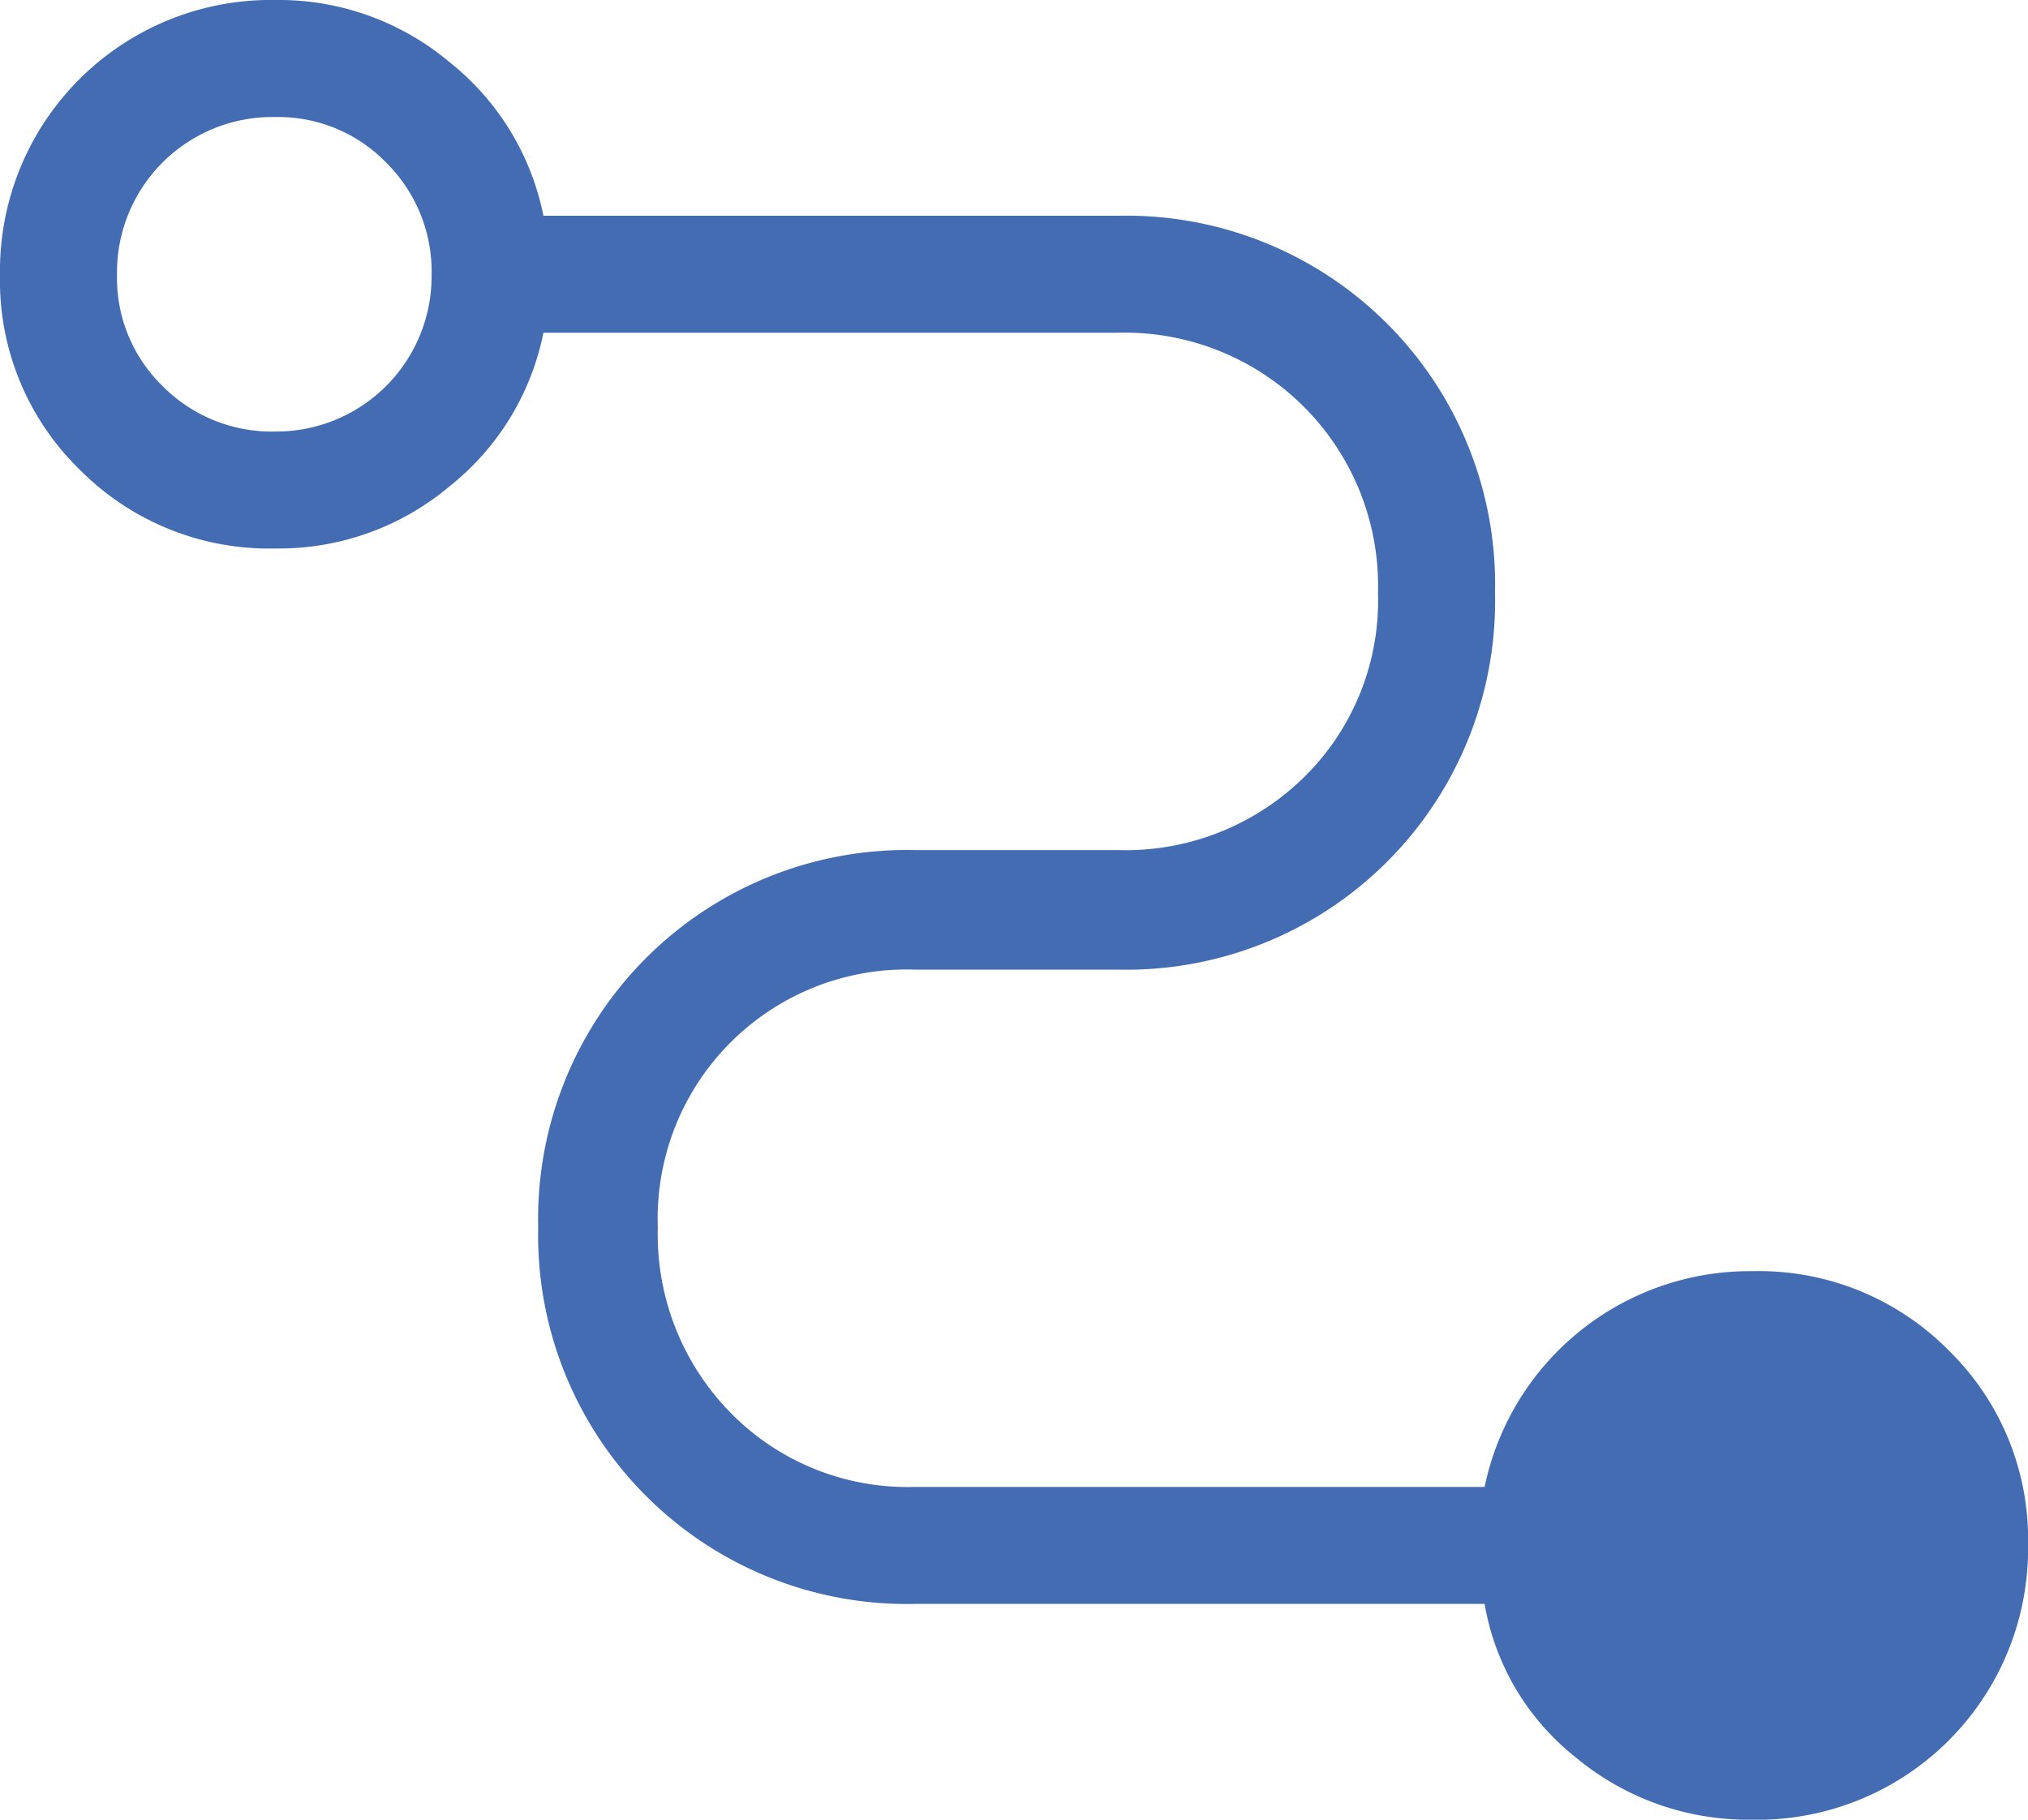 <svg xmlns="http://www.w3.org/2000/svg" width="90" height="80.769" viewBox="0 0 90 80.769">
  <path id="conversion_path_FILL0_wght300_GRAD0_opsz48" d="M91.385,100.436a11.93,11.93,0,0,1-7.846-2.769A11.055,11.055,0,0,1,79.5,90.859H54.231A16.363,16.363,0,0,1,37.5,74.128,16.363,16.363,0,0,1,54.231,57.4h9a11.3,11.3,0,0,0,8.25-3.231,11,11,0,0,0,3.288-8.192A11.241,11.241,0,0,0,63.231,34.436h-25.5a11.6,11.6,0,0,1-4.154,6.808,11.771,11.771,0,0,1-7.731,2.769,11.832,11.832,0,0,1-8.712-3.519,11.694,11.694,0,0,1-3.519-8.6A12.022,12.022,0,0,1,25.846,19.667a11.771,11.771,0,0,1,7.731,2.769,11.6,11.6,0,0,1,4.154,6.808h25.5A16.363,16.363,0,0,1,79.962,45.974,16.363,16.363,0,0,1,63.231,62.705h-9A11.052,11.052,0,0,0,42.808,74.128a11.3,11.3,0,0,0,3.231,8.25,11,11,0,0,0,8.192,3.288H79.5A12.025,12.025,0,0,1,91.385,76.09a11.832,11.832,0,0,1,8.712,3.519,11.694,11.694,0,0,1,3.519,8.6,12.022,12.022,0,0,1-12.231,12.231ZM25.846,38.821A6.894,6.894,0,0,0,32.769,31.9a6.814,6.814,0,0,0-2.019-5.019,6.676,6.676,0,0,0-4.9-2.019A6.9,6.9,0,0,0,18.808,31.9a6.676,6.676,0,0,0,2.019,4.9A6.814,6.814,0,0,0,25.846,38.821Z" transform="translate(-13.615 -19.667)" fill="#436cb3"/>
</svg>
